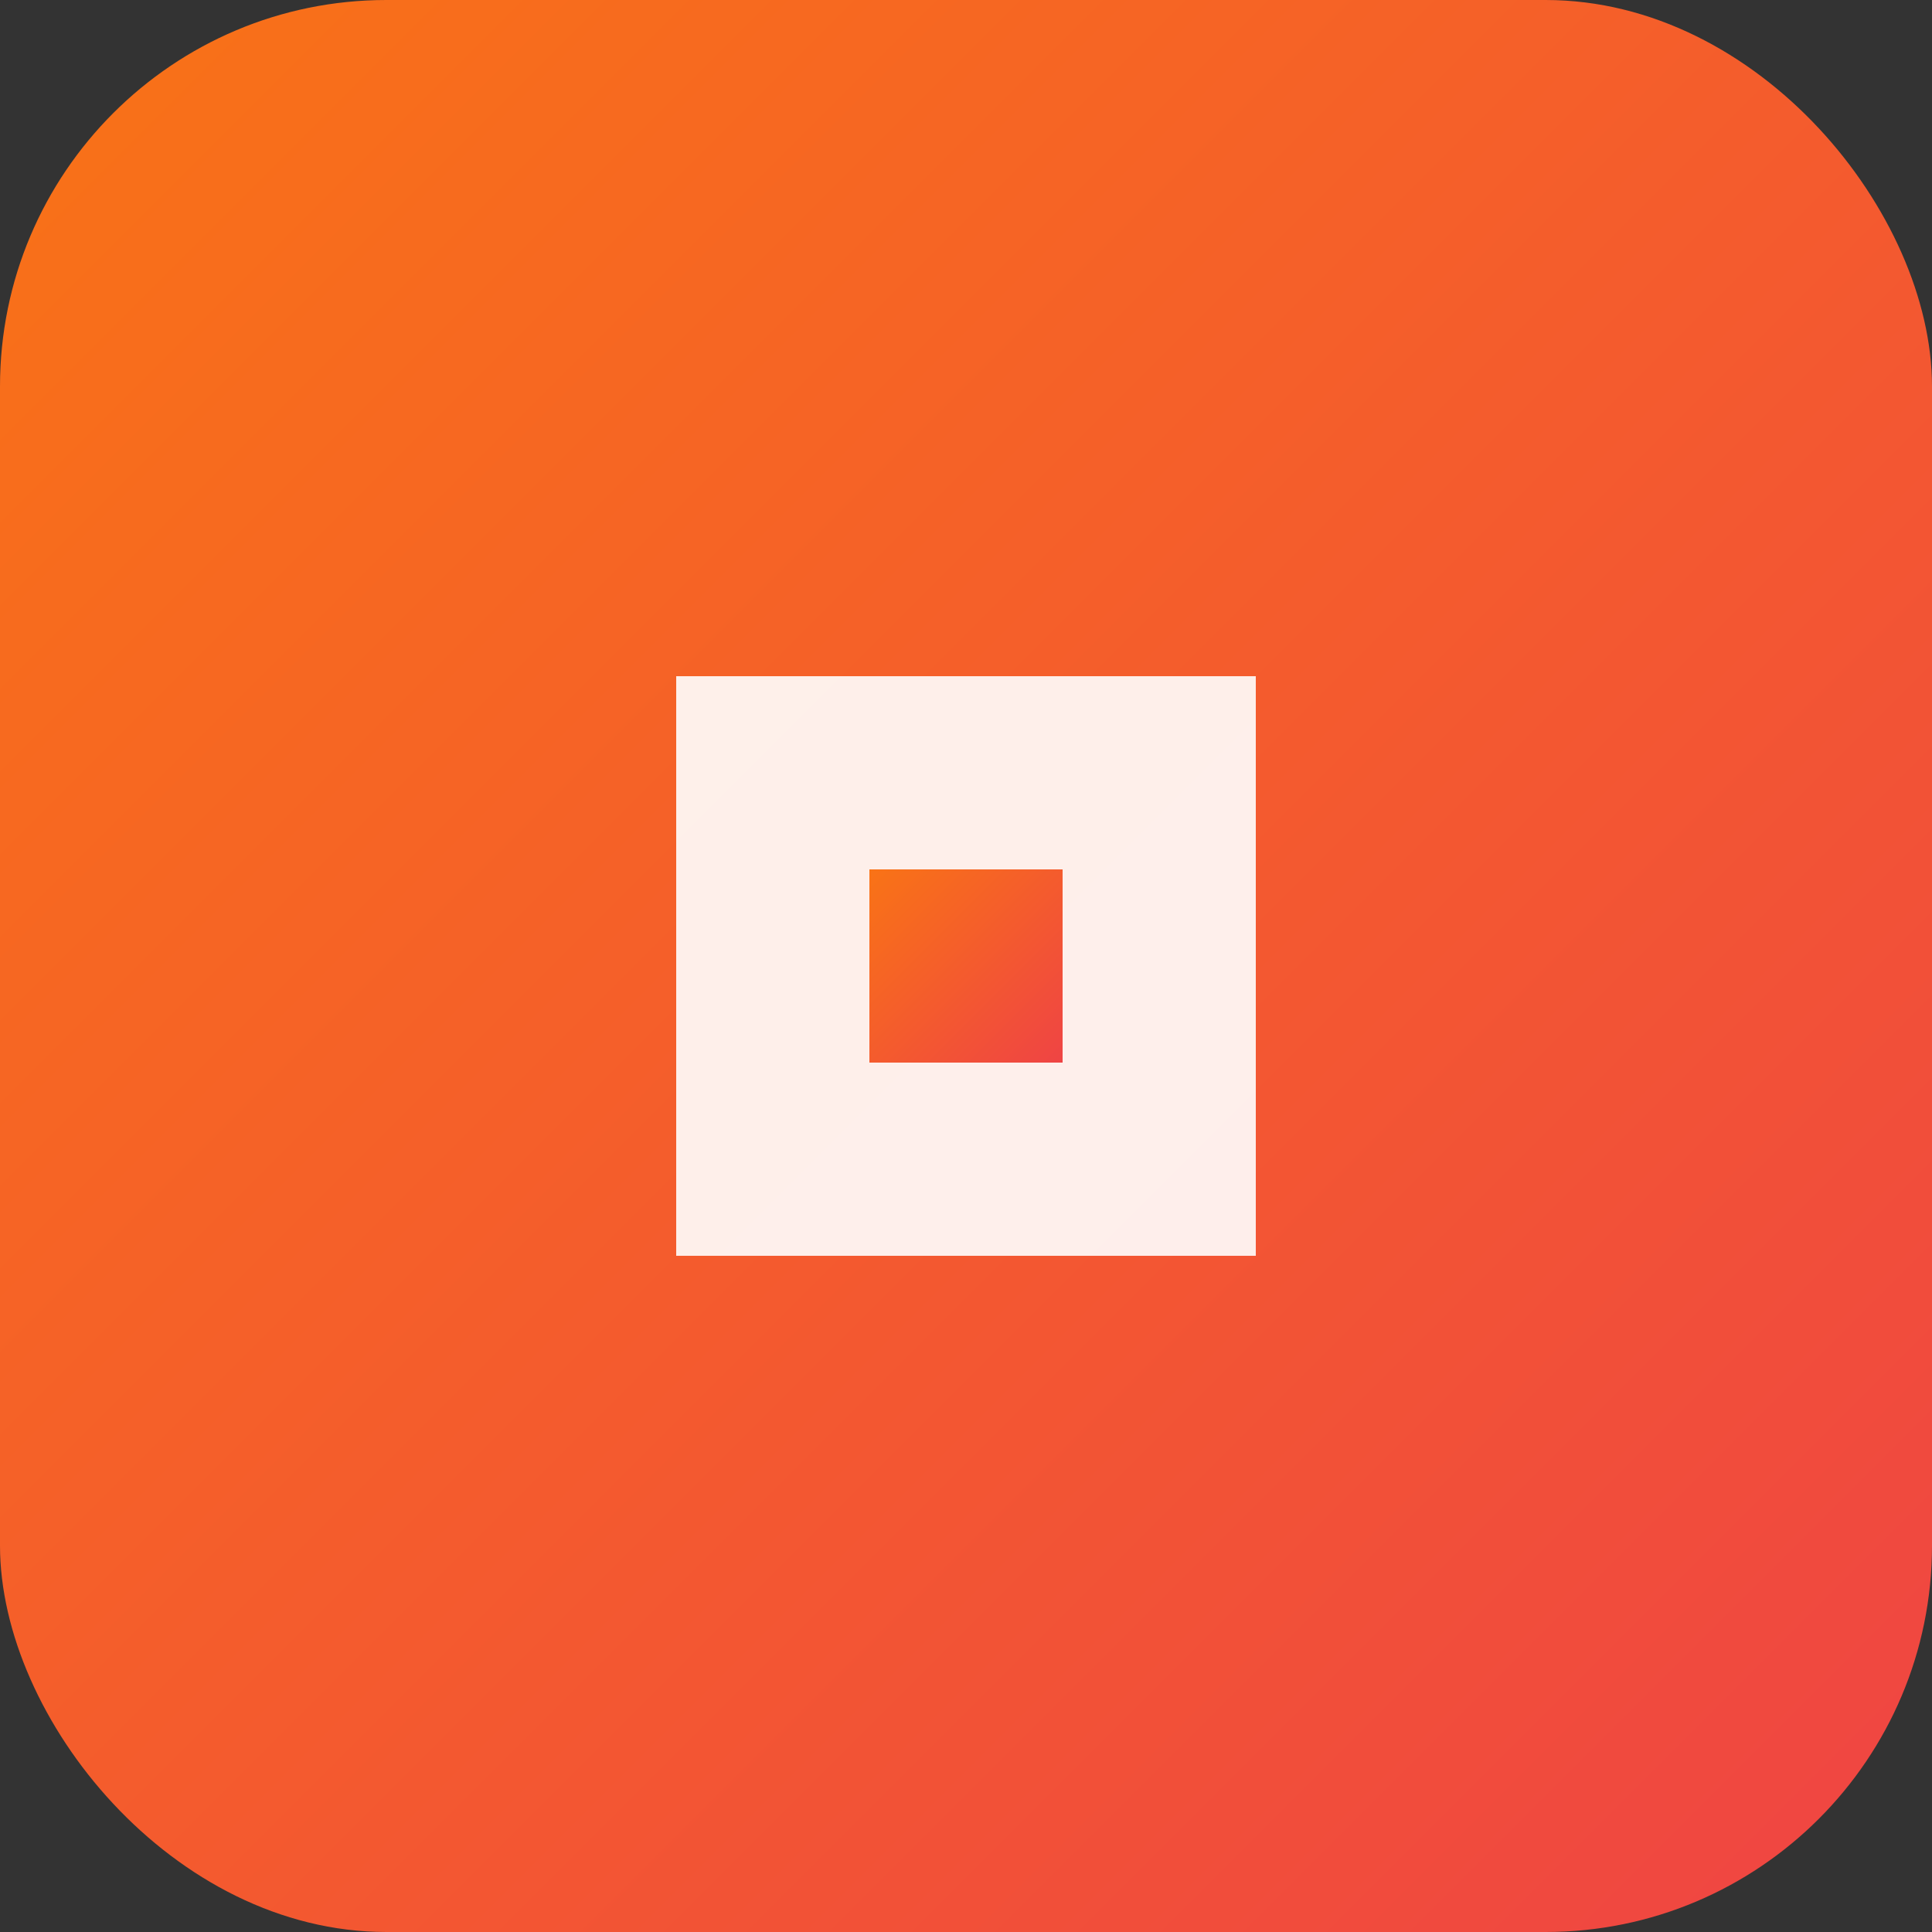 <svg xmlns="http://www.w3.org/2000/svg" viewBox="0 0 100 100">
  <rect x="0" y="0" width="100" height="100" fill="#333333" stroke="none"/>
  <defs>
    <linearGradient id="gradient" x1="0%" y1="0%" x2="100%" y2="100%">
      <stop offset="0%" stop-color="#f97316" />
      <stop offset="100%" stop-color="#ef4444" />
    </linearGradient>
  </defs>
  <rect width="100" height="100" rx="20" fill="url(#gradient)" />
  <path d="M35 35 L65 35 L65 65 L35 65 Z" fill="white" opacity="0.9" />
  <path d="M45 45 L55 45 L55 55 L45 55 Z" fill="url(#gradient)" />
</svg>
